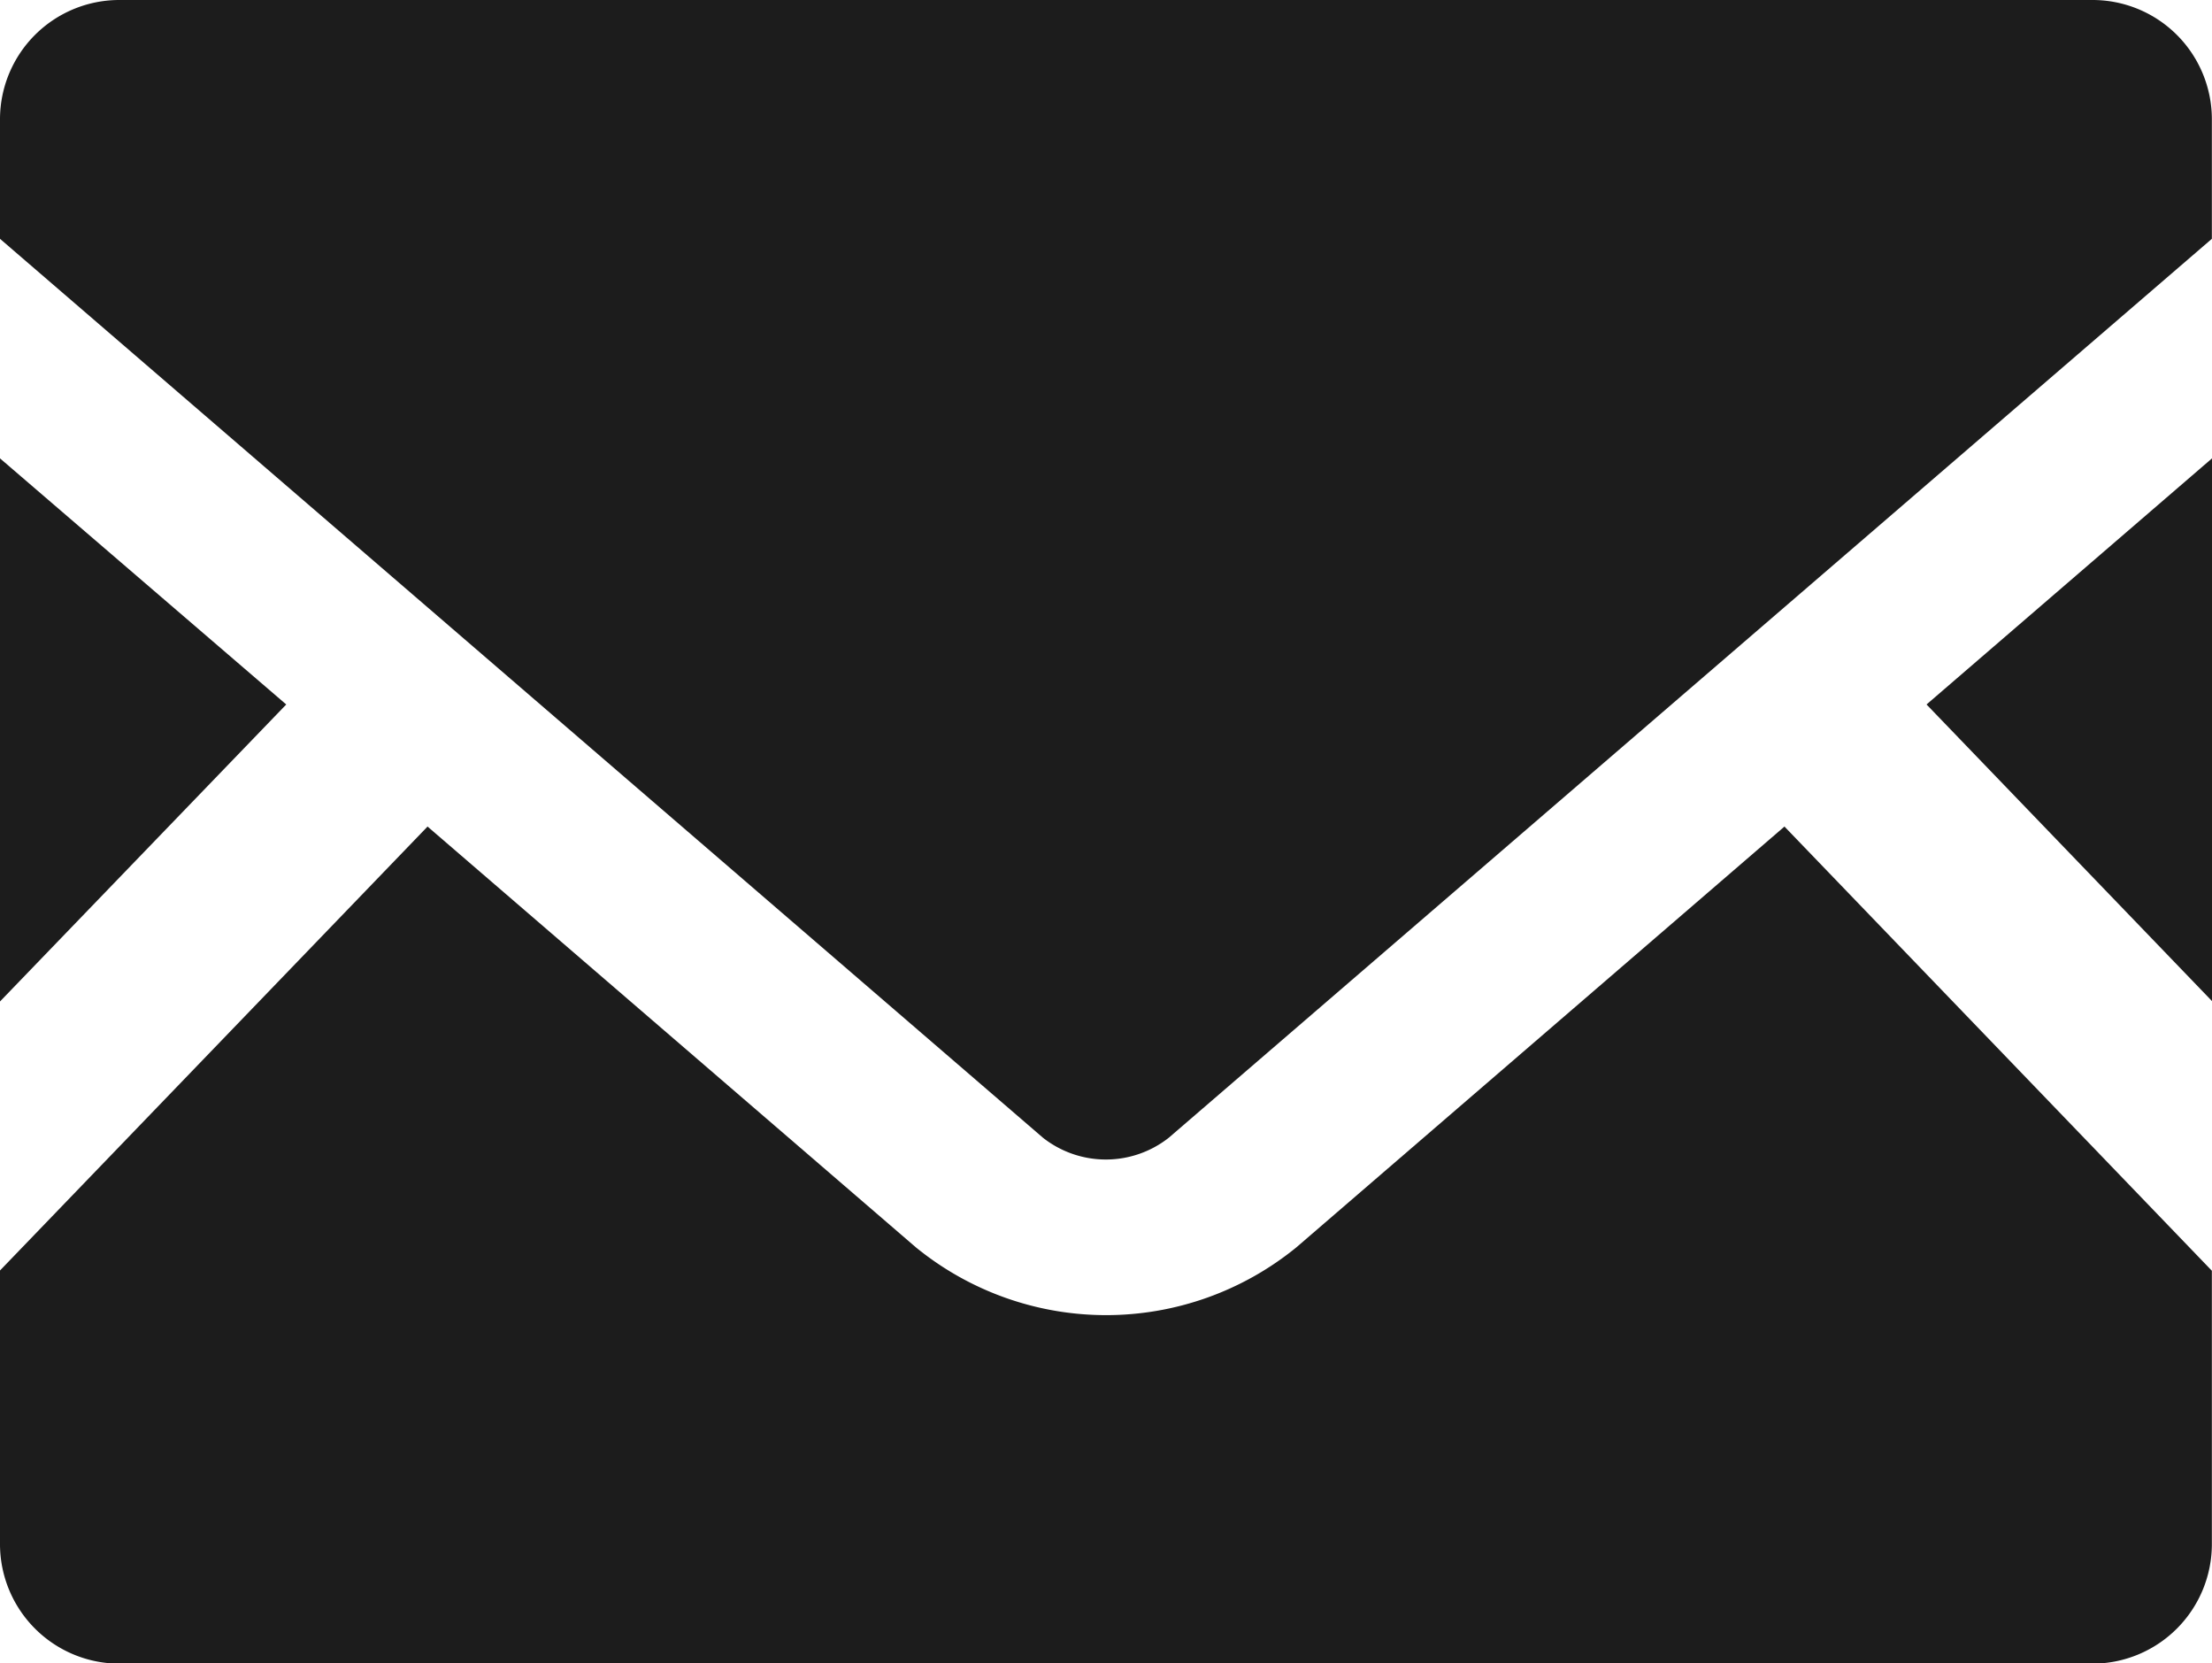 <svg xmlns="http://www.w3.org/2000/svg" width="17.001" height="12.781" viewBox="0 0 17.001 12.781">
  <g id="icon_mail" transform="translate(-1358.5 -1756.893)">
    <path id="パス_12949" data-name="パス 12949" d="M448.114,173.77l-2.194-2.279,2.194-1.891Z" transform="translate(927.387 1590.815)" fill="#1c1c1c"/>
    <path id="パス_12952" data-name="パス 12952" d="M2.2,171.491,0,173.773V169.6Z" transform="translate(1358.5 1590.815)" fill="#1c1c1c"/>
    <path id="パス_12950" data-name="パス 12950" d="M17,258.29v2.1a.919.919,0,0,1-.919.919H.919A.919.919,0,0,1,0,260.388v-2.1l3.286-3.411,3.753,3.233a2.313,2.313,0,0,0,2.925,0l3.751-3.233Z" transform="translate(1358.5 1508.367)" fill="#1c1c1c"/>
    <path id="パス_12951" data-name="パス 12951" d="M17,64.435v.919L8.983,72.261a.782.782,0,0,1-.967,0L0,65.354v-.919a.917.917,0,0,1,.919-.916H16.081A.917.917,0,0,1,17,64.435Z" transform="translate(1358.5 1693.374)" fill="#1c1c1c"/>
  </g>
</svg>
